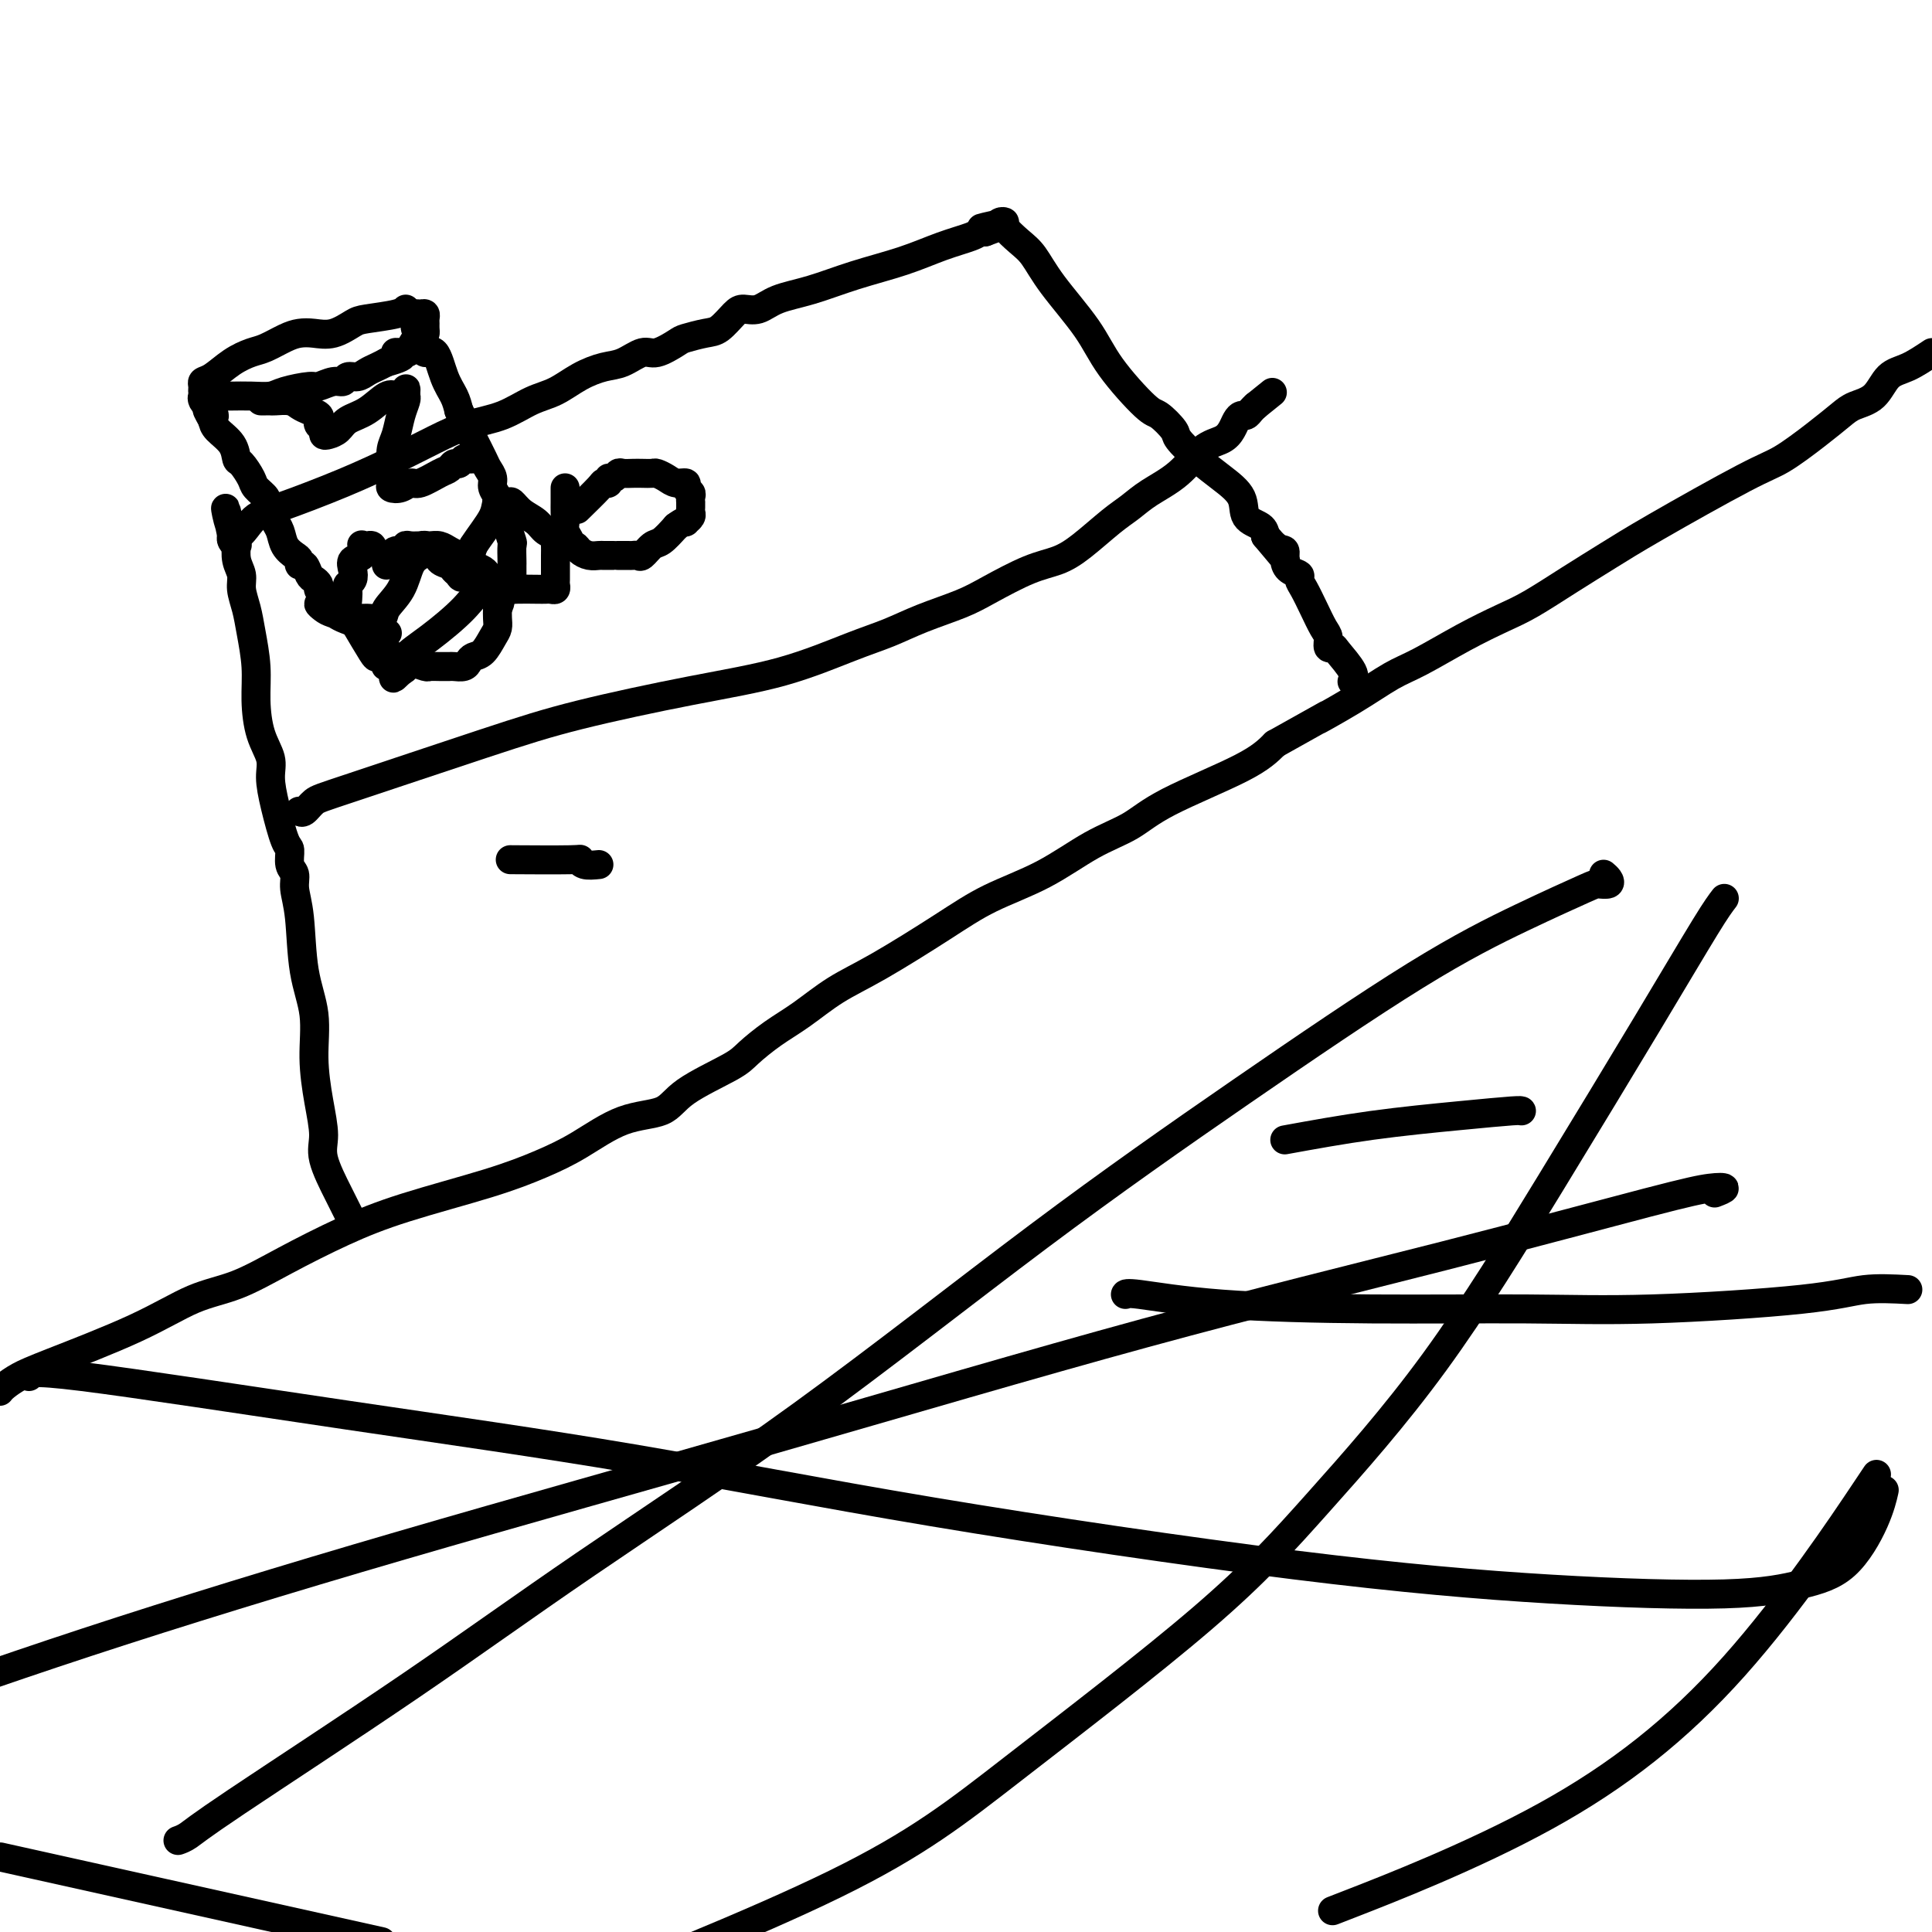 <svg viewBox='0 0 400 400' version='1.1' xmlns='http://www.w3.org/2000/svg' xmlns:xlink='http://www.w3.org/1999/xlink'><g fill='none' stroke='#000000' stroke-width='6' stroke-linecap='round' stroke-linejoin='round'><path d='M0,288c0.013,-0.017 0.026,-0.035 0,0c-0.026,0.035 -0.090,0.122 0,0c0.090,-0.122 0.334,-0.452 1,-1c0.666,-0.548 1.752,-1.313 3,-2c1.248,-0.687 2.656,-1.294 7,-3c4.344,-1.706 11.623,-4.511 17,-7c5.377,-2.489 8.851,-4.664 12,-6c3.149,-1.336 5.973,-1.834 9,-3c3.027,-1.166 6.257,-3.000 10,-5c3.743,-2.000 7.999,-4.164 12,-6c4.001,-1.836 7.746,-3.343 13,-5c5.254,-1.657 12.016,-3.464 17,-5c4.984,-1.536 8.190,-2.800 11,-4c2.810,-1.200 5.225,-2.334 8,-4c2.775,-1.666 5.910,-3.862 9,-5c3.090,-1.138 6.135,-1.217 8,-2c1.865,-0.783 2.552,-2.269 5,-4c2.448,-1.731 6.658,-3.705 9,-5c2.342,-1.295 2.815,-1.910 4,-3c1.185,-1.090 3.083,-2.653 5,-4c1.917,-1.347 3.852,-2.477 6,-4c2.148,-1.523 4.510,-3.437 7,-5c2.490,-1.563 5.107,-2.774 9,-5c3.893,-2.226 9.061,-5.466 13,-8c3.939,-2.534 6.648,-4.362 10,-6c3.352,-1.638 7.348,-3.084 11,-5c3.652,-1.916 6.962,-4.301 10,-6c3.038,-1.699 5.804,-2.713 8,-4c2.196,-1.287 3.822,-2.846 8,-5c4.178,-2.154 10.908,-4.901 15,-7c4.092,-2.099 5.546,-3.549 7,-5'/><path d='M264,154c15.804,-8.852 9.813,-5.484 9,-5c-0.813,0.484 3.552,-1.918 7,-4c3.448,-2.082 5.980,-3.843 8,-5c2.020,-1.157 3.528,-1.708 6,-3c2.472,-1.292 5.909,-3.324 9,-5c3.091,-1.676 5.837,-2.994 8,-4c2.163,-1.006 3.744,-1.698 6,-3c2.256,-1.302 5.188,-3.214 8,-5c2.812,-1.786 5.504,-3.446 8,-5c2.496,-1.554 4.797,-3.000 10,-6c5.203,-3.000 13.307,-7.553 18,-10c4.693,-2.447 5.974,-2.789 8,-4c2.026,-1.211 4.796,-3.291 7,-5c2.204,-1.709 3.841,-3.048 5,-4c1.159,-0.952 1.838,-1.518 3,-2c1.162,-0.482 2.806,-0.882 4,-2c1.194,-1.118 1.937,-2.955 3,-4c1.063,-1.045 2.447,-1.299 4,-2c1.553,-0.701 3.277,-1.851 5,-3'/><path d='M73,253c-0.289,-0.575 -0.577,-1.150 -1,-2c-0.423,-0.850 -0.979,-1.974 -2,-4c-1.021,-2.026 -2.506,-4.955 -3,-7c-0.494,-2.045 0.004,-3.206 0,-5c-0.004,-1.794 -0.512,-4.222 -1,-7c-0.488,-2.778 -0.958,-5.905 -1,-9c-0.042,-3.095 0.344,-6.156 0,-9c-0.344,-2.844 -1.417,-5.471 -2,-9c-0.583,-3.529 -0.678,-7.962 -1,-11c-0.322,-3.038 -0.873,-4.683 -1,-6c-0.127,-1.317 0.170,-2.308 0,-3c-0.170,-0.692 -0.806,-1.087 -1,-2c-0.194,-0.913 0.055,-2.343 0,-3c-0.055,-0.657 -0.413,-0.539 -1,-2c-0.587,-1.461 -1.401,-4.500 -2,-7c-0.599,-2.500 -0.983,-4.462 -1,-6c-0.017,-1.538 0.332,-2.651 0,-4c-0.332,-1.349 -1.346,-2.933 -2,-5c-0.654,-2.067 -0.950,-4.615 -1,-7c-0.050,-2.385 0.145,-4.606 0,-7c-0.145,-2.394 -0.631,-4.961 -1,-7c-0.369,-2.039 -0.621,-3.549 -1,-5c-0.379,-1.451 -0.885,-2.843 -1,-4c-0.115,-1.157 0.162,-2.078 0,-3c-0.162,-0.922 -0.762,-1.844 -1,-3c-0.238,-1.156 -0.115,-2.547 0,-3c0.115,-0.453 0.223,0.032 0,0c-0.223,-0.032 -0.778,-0.581 -1,-1c-0.222,-0.419 -0.111,-0.710 0,-1'/><path d='M48,111c-2.202,-10.966 -1.207,-3.381 0,-1c1.207,2.381 2.628,-0.442 4,-2c1.372,-1.558 2.696,-1.849 6,-3c3.304,-1.151 8.588,-3.161 13,-5c4.412,-1.839 7.954,-3.508 11,-5c3.046,-1.492 5.598,-2.807 8,-4c2.402,-1.193 4.654,-2.262 7,-3c2.346,-0.738 4.784,-1.143 7,-2c2.216,-0.857 4.209,-2.165 6,-3c1.791,-0.835 3.379,-1.199 5,-2c1.621,-0.801 3.275,-2.041 5,-3c1.725,-0.959 3.520,-1.637 5,-2c1.480,-0.363 2.646,-0.412 4,-1c1.354,-0.588 2.897,-1.716 4,-2c1.103,-0.284 1.764,0.277 3,0c1.236,-0.277 3.045,-1.391 4,-2c0.955,-0.609 1.056,-0.714 2,-1c0.944,-0.286 2.731,-0.755 4,-1c1.269,-0.245 2.020,-0.268 3,-1c0.980,-0.732 2.187,-2.173 3,-3c0.813,-0.827 1.231,-1.040 2,-1c0.769,0.040 1.890,0.331 3,0c1.110,-0.331 2.209,-1.286 4,-2c1.791,-0.714 4.273,-1.189 7,-2c2.727,-0.811 5.700,-1.958 9,-3c3.300,-1.042 6.926,-1.978 10,-3c3.074,-1.022 5.597,-2.130 8,-3c2.403,-0.870 4.685,-1.504 6,-2c1.315,-0.496 1.661,-0.856 2,-1c0.339,-0.144 0.669,-0.072 1,0'/><path d='M204,48c7.997,-2.852 1.990,-1.483 0,-1c-1.990,0.483 0.039,0.078 1,0c0.961,-0.078 0.855,0.171 1,0c0.145,-0.171 0.541,-0.760 1,-1c0.459,-0.240 0.979,-0.130 1,0c0.021,0.130 -0.458,0.280 0,1c0.458,0.720 1.855,2.012 3,3c1.145,0.988 2.040,1.673 3,3c0.960,1.327 1.985,3.295 4,6c2.015,2.705 5.020,6.146 7,9c1.980,2.854 2.934,5.119 5,8c2.066,2.881 5.244,6.377 7,8c1.756,1.623 2.089,1.371 3,2c0.911,0.629 2.399,2.138 3,3c0.601,0.862 0.316,1.078 1,2c0.684,0.922 2.337,2.551 4,4c1.663,1.449 3.335,2.720 5,4c1.665,1.280 3.323,2.570 4,4c0.677,1.430 0.375,3.000 1,4c0.625,1.000 2.179,1.428 3,2c0.821,0.572 0.911,1.286 1,2'/><path d='M262,111c7.624,9.148 2.686,3.018 1,1c-1.686,-2.018 -0.118,0.075 1,1c1.118,0.925 1.788,0.681 2,1c0.212,0.319 -0.032,1.200 0,2c0.032,0.800 0.340,1.518 1,2c0.660,0.482 1.672,0.727 2,1c0.328,0.273 -0.027,0.572 0,1c0.027,0.428 0.437,0.984 1,2c0.563,1.016 1.279,2.493 2,4c0.721,1.507 1.448,3.045 2,4c0.552,0.955 0.930,1.327 1,2c0.070,0.673 -0.167,1.648 0,2c0.167,0.352 0.738,0.080 1,0c0.262,-0.080 0.215,0.030 1,1c0.785,0.970 2.404,2.800 3,4c0.596,1.200 0.170,1.772 0,2c-0.170,0.228 -0.085,0.114 0,0'/><path d='M77,114c0.084,-0.419 0.168,-0.837 0,-1c-0.168,-0.163 -0.588,-0.070 -1,0c-0.412,0.070 -0.814,0.115 -1,0c-0.186,-0.115 -0.154,-0.392 0,0c0.154,0.392 0.430,1.453 0,2c-0.430,0.547 -1.565,0.579 -2,1c-0.435,0.421 -0.169,1.229 0,2c0.169,0.771 0.241,1.505 0,2c-0.241,0.495 -0.793,0.752 -1,1c-0.207,0.248 -0.067,0.486 0,1c0.067,0.514 0.062,1.304 0,2c-0.062,0.696 -0.180,1.300 0,2c0.180,0.700 0.658,1.498 2,3c1.342,1.502 3.549,3.709 5,5c1.451,1.291 2.146,1.666 3,2c0.854,0.334 1.868,0.625 3,1c1.132,0.375 2.382,0.832 3,1c0.618,0.168 0.603,0.046 1,0c0.397,-0.046 1.206,-0.015 2,0c0.794,0.015 1.574,0.015 2,0c0.426,-0.015 0.498,-0.044 1,0c0.502,0.044 1.433,0.160 2,0c0.567,-0.160 0.768,-0.595 1,-1c0.232,-0.405 0.493,-0.780 1,-1c0.507,-0.220 1.260,-0.285 2,-1c0.740,-0.715 1.466,-2.078 2,-3c0.534,-0.922 0.874,-1.402 1,-2c0.126,-0.598 0.036,-1.314 0,-2c-0.036,-0.686 -0.018,-1.343 0,-2'/><path d='M103,126c0.993,-2.062 0.474,-1.718 0,-2c-0.474,-0.282 -0.905,-1.189 -1,-2c-0.095,-0.811 0.144,-1.527 0,-2c-0.144,-0.473 -0.671,-0.704 -1,-1c-0.329,-0.296 -0.458,-0.656 -1,-1c-0.542,-0.344 -1.496,-0.670 -2,-1c-0.504,-0.330 -0.558,-0.663 -1,-1c-0.442,-0.337 -1.273,-0.679 -2,-1c-0.727,-0.321 -1.350,-0.622 -2,-1c-0.650,-0.378 -1.327,-0.834 -2,-1c-0.673,-0.166 -1.341,-0.040 -2,0c-0.659,0.040 -1.308,-0.004 -2,0c-0.692,0.004 -1.428,0.057 -2,0c-0.572,-0.057 -0.980,-0.223 -1,0c-0.020,0.223 0.348,0.834 0,1c-0.348,0.166 -1.414,-0.113 -2,0c-0.586,0.113 -0.693,0.618 -1,1c-0.307,0.382 -0.813,0.641 -1,1c-0.187,0.359 -0.053,0.817 0,1c0.053,0.183 0.027,0.092 0,0'/><path d='M117,101c-0.001,0.244 -0.001,0.488 0,1c0.001,0.512 0.004,1.292 0,2c-0.004,0.708 -0.016,1.342 0,2c0.016,0.658 0.060,1.338 0,2c-0.060,0.662 -0.224,1.304 0,2c0.224,0.696 0.836,1.444 1,2c0.164,0.556 -0.121,0.920 0,1c0.121,0.080 0.647,-0.122 1,0c0.353,0.122 0.532,0.569 1,1c0.468,0.431 1.226,0.848 2,1c0.774,0.152 1.565,0.041 2,0c0.435,-0.041 0.516,-0.011 1,0c0.484,0.011 1.372,0.003 2,0c0.628,-0.003 0.994,-0.001 1,0c0.006,0.001 -0.350,0.002 0,0c0.350,-0.002 1.406,-0.008 2,0c0.594,0.008 0.725,0.029 1,0c0.275,-0.029 0.695,-0.107 1,0c0.305,0.107 0.494,0.400 1,0c0.506,-0.400 1.329,-1.492 2,-2c0.671,-0.508 1.192,-0.431 2,-1c0.808,-0.569 1.904,-1.785 3,-3'/><path d='M140,109c1.552,-1.167 1.933,-1.086 2,-1c0.067,0.086 -0.178,0.177 0,0c0.178,-0.177 0.780,-0.621 1,-1c0.220,-0.379 0.059,-0.693 0,-1c-0.059,-0.307 -0.015,-0.607 0,-1c0.015,-0.393 -0.000,-0.879 0,-1c0.000,-0.121 0.016,0.121 0,0c-0.016,-0.121 -0.063,-0.606 0,-1c0.063,-0.394 0.235,-0.697 0,-1c-0.235,-0.303 -0.879,-0.607 -1,-1c-0.121,-0.393 0.281,-0.876 0,-1c-0.281,-0.124 -1.244,0.110 -2,0c-0.756,-0.110 -1.304,-0.566 -2,-1c-0.696,-0.434 -1.538,-0.848 -2,-1c-0.462,-0.152 -0.544,-0.042 -1,0c-0.456,0.042 -1.288,0.015 -2,0c-0.712,-0.015 -1.305,-0.019 -2,0c-0.695,0.019 -1.492,0.061 -2,0c-0.508,-0.061 -0.729,-0.227 -1,0c-0.271,0.227 -0.594,0.845 -1,1c-0.406,0.155 -0.894,-0.154 -1,0c-0.106,0.154 0.171,0.771 0,1c-0.171,0.229 -0.788,0.072 -1,0c-0.212,-0.072 -0.019,-0.058 -1,1c-0.981,1.058 -3.138,3.159 -4,4c-0.862,0.841 -0.431,0.420 0,0'/><path d='M62,168c-0.068,-0.053 -0.135,-0.106 0,0c0.135,0.106 0.473,0.371 1,0c0.527,-0.371 1.245,-1.380 2,-2c0.755,-0.620 1.549,-0.853 8,-3c6.451,-2.147 18.558,-6.210 27,-9c8.442,-2.790 13.218,-4.308 20,-6c6.782,-1.692 15.570,-3.558 23,-5c7.430,-1.442 13.501,-2.458 19,-4c5.499,-1.542 10.424,-3.608 14,-5c3.576,-1.392 5.803,-2.110 8,-3c2.197,-0.890 4.366,-1.953 7,-3c2.634,-1.047 5.735,-2.077 8,-3c2.265,-0.923 3.694,-1.738 6,-3c2.306,-1.262 5.488,-2.970 8,-4c2.512,-1.030 4.354,-1.381 6,-2c1.646,-0.619 3.097,-1.507 5,-3c1.903,-1.493 4.259,-3.590 6,-5c1.741,-1.410 2.868,-2.131 4,-3c1.132,-0.869 2.268,-1.885 4,-3c1.732,-1.115 4.061,-2.330 6,-4c1.939,-1.670 3.489,-3.796 5,-5c1.511,-1.204 2.982,-1.485 4,-2c1.018,-0.515 1.582,-1.265 2,-2c0.418,-0.735 0.689,-1.454 1,-2c0.311,-0.546 0.661,-0.920 1,-1c0.339,-0.080 0.668,0.132 1,0c0.332,-0.132 0.666,-0.609 1,-1c0.334,-0.391 0.667,-0.695 1,-1'/><path d='M260,84c6.000,-4.833 3.000,-2.417 0,0'/><path d='M72,126c-0.447,0.006 -0.893,0.013 -1,0c-0.107,-0.013 0.126,-0.045 0,0c-0.126,0.045 -0.612,0.166 -1,0c-0.388,-0.166 -0.679,-0.618 -1,-1c-0.321,-0.382 -0.674,-0.694 -1,-1c-0.326,-0.306 -0.626,-0.607 -1,-1c-0.374,-0.393 -0.821,-0.877 -1,-1c-0.179,-0.123 -0.089,0.117 0,0c0.089,-0.117 0.178,-0.591 0,-1c-0.178,-0.409 -0.621,-0.754 -1,-1c-0.379,-0.246 -0.692,-0.394 -1,-1c-0.308,-0.606 -0.611,-1.670 -1,-2c-0.389,-0.330 -0.863,0.074 -1,0c-0.137,-0.074 0.065,-0.626 0,-1c-0.065,-0.374 -0.395,-0.572 -1,-1c-0.605,-0.428 -1.485,-1.088 -2,-2c-0.515,-0.912 -0.664,-2.076 -1,-3c-0.336,-0.924 -0.859,-1.609 -1,-2c-0.141,-0.391 0.099,-0.489 0,-1c-0.099,-0.511 -0.536,-1.434 -1,-2c-0.464,-0.566 -0.954,-0.776 -1,-1c-0.046,-0.224 0.352,-0.464 0,-1c-0.352,-0.536 -1.454,-1.368 -2,-2c-0.546,-0.632 -0.535,-1.065 -1,-2c-0.465,-0.935 -1.406,-2.372 -2,-3c-0.594,-0.628 -0.840,-0.447 -1,-1c-0.160,-0.553 -0.236,-1.841 -1,-3c-0.764,-1.159 -2.218,-2.188 -3,-3c-0.782,-0.812 -0.891,-1.406 -1,-2'/><path d='M44,87c-2.333,-4.201 -0.664,-1.704 0,-1c0.664,0.704 0.325,-0.386 0,-1c-0.325,-0.614 -0.634,-0.753 -1,-1c-0.366,-0.247 -0.789,-0.602 -1,-1c-0.211,-0.398 -0.212,-0.839 0,-1c0.212,-0.161 0.636,-0.043 1,0c0.364,0.043 0.669,0.011 1,0c0.331,-0.011 0.687,-0.002 1,0c0.313,0.002 0.584,-0.002 1,0c0.416,0.002 0.976,0.011 2,0c1.024,-0.011 2.510,-0.040 4,0c1.490,0.040 2.983,0.150 4,0c1.017,-0.150 1.558,-0.561 3,-1c1.442,-0.439 3.786,-0.906 5,-1c1.214,-0.094 1.298,0.186 2,0c0.702,-0.186 2.022,-0.837 3,-1c0.978,-0.163 1.613,0.164 2,0c0.387,-0.164 0.526,-0.817 1,-1c0.474,-0.183 1.282,0.106 2,0c0.718,-0.106 1.347,-0.605 2,-1c0.653,-0.395 1.329,-0.684 2,-1c0.671,-0.316 1.335,-0.658 2,-1'/><path d='M80,75c5.755,-1.539 2.642,-1.886 2,-2c-0.642,-0.114 1.187,0.005 2,0c0.813,-0.005 0.610,-0.134 1,-1c0.390,-0.866 1.372,-2.469 2,-3c0.628,-0.531 0.901,0.012 1,0c0.099,-0.012 0.024,-0.577 0,-1c-0.024,-0.423 0.004,-0.702 0,-1c-0.004,-0.298 -0.039,-0.614 0,-1c0.039,-0.386 0.153,-0.843 0,-1c-0.153,-0.157 -0.574,-0.015 -1,0c-0.426,0.015 -0.856,-0.096 -1,0c-0.144,0.096 -0.002,0.398 0,1c0.002,0.602 -0.137,1.502 0,2c0.137,0.498 0.550,0.594 1,1c0.450,0.406 0.936,1.123 1,2c0.064,0.877 -0.295,1.915 0,2c0.295,0.085 1.244,-0.781 2,0c0.756,0.781 1.319,3.210 2,5c0.681,1.790 1.480,2.940 2,4c0.520,1.060 0.760,2.030 1,3'/><path d='M95,85c1.814,3.473 1.849,3.654 2,4c0.151,0.346 0.417,0.855 1,2c0.583,1.145 1.481,2.926 2,4c0.519,1.074 0.659,1.440 1,2c0.341,0.560 0.884,1.315 1,2c0.116,0.685 -0.194,1.301 0,2c0.194,0.699 0.893,1.480 1,2c0.107,0.520 -0.378,0.777 0,1c0.378,0.223 1.618,0.410 2,1c0.382,0.590 -0.094,1.583 0,3c0.094,1.417 0.757,3.258 1,4c0.243,0.742 0.065,0.385 0,1c-0.065,0.615 -0.017,2.204 0,3c0.017,0.796 0.005,0.801 0,1c-0.005,0.199 -0.001,0.592 0,1c0.001,0.408 0.000,0.831 0,1c-0.000,0.169 -0.000,0.085 0,0'/><path d='M45,81c-0.445,-0.002 -0.889,-0.003 -1,0c-0.111,0.003 0.113,0.012 0,0c-0.113,-0.012 -0.562,-0.043 -1,0c-0.438,0.043 -0.866,0.160 -1,0c-0.134,-0.160 0.026,-0.596 0,-1c-0.026,-0.404 -0.237,-0.776 0,-1c0.237,-0.224 0.924,-0.301 2,-1c1.076,-0.699 2.542,-2.019 4,-3c1.458,-0.981 2.907,-1.622 4,-2c1.093,-0.378 1.831,-0.492 3,-1c1.169,-0.508 2.768,-1.411 4,-2c1.232,-0.589 2.098,-0.865 3,-1c0.902,-0.135 1.842,-0.130 3,0c1.158,0.130 2.535,0.385 4,0c1.465,-0.385 3.020,-1.410 4,-2c0.980,-0.590 1.386,-0.746 3,-1c1.614,-0.254 4.434,-0.607 6,-1c1.566,-0.393 1.876,-0.827 2,-1c0.124,-0.173 0.062,-0.087 0,0'/><path d='M99,95c-0.333,-0.009 -0.667,-0.017 -1,0c-0.333,0.017 -0.666,0.061 -1,0c-0.334,-0.061 -0.668,-0.225 -1,0c-0.332,0.225 -0.663,0.839 -1,1c-0.337,0.161 -0.681,-0.129 -1,0c-0.319,0.129 -0.613,0.679 -1,1c-0.387,0.321 -0.868,0.412 -2,1c-1.132,0.588 -2.916,1.672 -4,2c-1.084,0.328 -1.467,-0.100 -2,0c-0.533,0.100 -1.214,0.729 -2,1c-0.786,0.271 -1.675,0.183 -2,0c-0.325,-0.183 -0.084,-0.460 0,-1c0.084,-0.540 0.011,-1.344 0,-2c-0.011,-0.656 0.039,-1.163 0,-2c-0.039,-0.837 -0.168,-2.003 0,-3c0.168,-0.997 0.633,-1.824 1,-3c0.367,-1.176 0.637,-2.701 1,-4c0.363,-1.299 0.818,-2.371 1,-3c0.182,-0.629 0.091,-0.814 0,-1'/><path d='M84,82c0.141,-2.940 -0.005,-0.790 0,0c0.005,0.790 0.162,0.222 0,0c-0.162,-0.222 -0.642,-0.096 -1,0c-0.358,0.096 -0.596,0.162 -1,0c-0.404,-0.162 -0.976,-0.551 -2,0c-1.024,0.551 -2.499,2.043 -4,3c-1.501,0.957 -3.028,1.378 -4,2c-0.972,0.622 -1.388,1.446 -2,2c-0.612,0.554 -1.418,0.839 -2,1c-0.582,0.161 -0.939,0.198 -1,0c-0.061,-0.198 0.174,-0.630 0,-1c-0.174,-0.370 -0.757,-0.676 -1,-1c-0.243,-0.324 -0.147,-0.665 0,-1c0.147,-0.335 0.344,-0.664 0,-1c-0.344,-0.336 -1.230,-0.678 -2,-1c-0.770,-0.322 -1.425,-0.622 -2,-1c-0.575,-0.378 -1.072,-0.833 -2,-1c-0.928,-0.167 -2.287,-0.045 -3,0c-0.713,0.045 -0.779,0.012 -1,0c-0.221,-0.012 -0.598,-0.003 -1,0c-0.402,0.003 -0.829,0.001 -1,0c-0.171,-0.001 -0.085,-0.000 0,0'/><path d='M80,131c0.177,0.066 0.355,0.132 0,0c-0.355,-0.132 -1.241,-0.463 -3,-1c-1.759,-0.537 -4.390,-1.280 -6,-2c-1.610,-0.720 -2.198,-1.419 -3,-2c-0.802,-0.581 -1.818,-1.046 -2,-1c-0.182,0.046 0.470,0.602 1,1c0.530,0.398 0.938,0.638 2,1c1.062,0.362 2.778,0.847 4,1c1.222,0.153 1.951,-0.025 3,0c1.049,0.025 2.417,0.252 3,0c0.583,-0.252 0.380,-0.985 1,-2c0.620,-1.015 2.061,-2.314 3,-4c0.939,-1.686 1.374,-3.759 2,-5c0.626,-1.241 1.443,-1.651 2,-2c0.557,-0.349 0.855,-0.637 1,-1c0.145,-0.363 0.137,-0.802 0,-1c-0.137,-0.198 -0.402,-0.155 0,0c0.402,0.155 1.470,0.422 2,1c0.530,0.578 0.523,1.466 1,2c0.477,0.534 1.440,0.715 2,1c0.560,0.285 0.717,0.674 1,1c0.283,0.326 0.692,0.588 1,1c0.308,0.412 0.517,0.975 1,0c0.483,-0.975 1.242,-3.487 2,-6'/><path d='M98,113c1.339,-2.103 3.187,-4.361 4,-6c0.813,-1.639 0.592,-2.658 1,-3c0.408,-0.342 1.446,-0.008 2,0c0.554,0.008 0.625,-0.310 1,0c0.375,0.310 1.053,1.249 2,2c0.947,0.751 2.163,1.314 3,2c0.837,0.686 1.296,1.497 2,2c0.704,0.503 1.653,0.700 2,1c0.347,0.300 0.093,0.704 0,1c-0.093,0.296 -0.025,0.485 0,1c0.025,0.515 0.008,1.357 0,2c-0.008,0.643 -0.005,1.086 0,2c0.005,0.914 0.013,2.297 0,3c-0.013,0.703 -0.046,0.724 0,1c0.046,0.276 0.171,0.806 0,1c-0.171,0.194 -0.638,0.053 -1,0c-0.362,-0.053 -0.617,-0.017 -1,0c-0.383,0.017 -0.893,0.014 -2,0c-1.107,-0.014 -2.812,-0.041 -4,0c-1.188,0.041 -1.861,0.150 -3,0c-1.139,-0.150 -2.746,-0.559 -4,0c-1.254,0.559 -2.157,2.086 -4,4c-1.843,1.914 -4.628,4.214 -7,6c-2.372,1.786 -4.331,3.058 -5,4c-0.669,0.942 -0.048,1.555 0,2c0.048,0.445 -0.476,0.723 -1,1'/><path d='M83,139c-2.732,2.679 -1.061,0.875 -1,0c0.061,-0.875 -1.487,-0.822 -2,-1c-0.513,-0.178 0.009,-0.588 0,-1c-0.009,-0.412 -0.549,-0.826 -1,-1c-0.451,-0.174 -0.812,-0.109 -1,0c-0.188,0.109 -0.205,0.260 -1,-1c-0.795,-1.260 -2.370,-3.931 -3,-5c-0.630,-1.069 -0.315,-0.534 0,0'/><path d='M332,181c0.367,0.310 0.733,0.620 1,1c0.267,0.380 0.434,0.829 0,1c-0.434,0.171 -1.469,0.064 -2,0c-0.531,-0.064 -0.557,-0.087 -3,1c-2.443,1.087 -7.303,3.282 -13,6c-5.697,2.718 -12.230,5.959 -22,12c-9.770,6.041 -22.777,14.883 -36,24c-13.223,9.117 -26.662,18.508 -42,30c-15.338,11.492 -32.574,25.086 -49,37c-16.426,11.914 -32.041,22.149 -45,31c-12.959,8.851 -23.263,16.319 -36,25c-12.737,8.681 -27.909,18.574 -36,24c-8.091,5.426 -9.101,6.384 -10,7c-0.899,0.616 -1.685,0.890 -2,1c-0.315,0.110 -0.157,0.055 0,0'/><path d='M355,247c1.032,-0.396 2.064,-0.793 2,-1c-0.064,-0.207 -1.225,-0.226 -3,0c-1.775,0.226 -4.164,0.697 -13,3c-8.836,2.303 -24.118,6.439 -42,11c-17.882,4.561 -38.363,9.548 -62,16c-23.637,6.452 -50.428,14.369 -77,22c-26.572,7.631 -52.923,14.978 -77,22c-24.077,7.022 -45.879,13.721 -65,20c-19.121,6.279 -35.560,12.140 -52,18'/><path d='M6,285c-0.156,-0.701 -0.312,-1.402 11,0c11.312,1.402 34.091,4.907 55,8c20.909,3.093 39.949,5.772 59,9c19.051,3.228 38.112,7.003 62,11c23.888,3.997 52.604,8.216 75,11c22.396,2.784 38.473,4.133 53,5c14.527,0.867 27.504,1.251 36,1c8.496,-0.251 12.511,-1.136 16,-2c3.489,-0.864 6.451,-1.706 9,-4c2.549,-2.294 4.686,-6.041 6,-9c1.314,-2.959 1.804,-5.131 2,-6c0.196,-0.869 0.098,-0.434 0,0'/><path d='M357,186c-0.787,1.025 -1.574,2.049 -4,6c-2.426,3.951 -6.492,10.827 -12,20c-5.508,9.173 -12.456,20.643 -20,33c-7.544,12.357 -15.682,25.601 -24,37c-8.318,11.399 -16.817,20.952 -24,29c-7.183,8.048 -13.049,14.590 -24,24c-10.951,9.410 -26.987,21.687 -39,31c-12.013,9.313 -20.004,15.661 -37,24c-16.996,8.339 -42.998,18.670 -69,29'/><path d='M7,386c-6.000,-1.333 -12.000,-2.667 0,0c12.000,2.667 42.000,9.333 72,16'/><path d='M280,394c-3.563,1.386 -7.126,2.772 0,0c7.126,-2.772 24.941,-9.702 40,-18c15.059,-8.298 27.362,-17.965 39,-31c11.638,-13.035 22.611,-29.439 27,-36c4.389,-6.561 2.195,-3.281 0,0'/><path d='M395,267c-3.115,-0.166 -6.230,-0.331 -9,0c-2.770,0.331 -5.195,1.159 -13,2c-7.805,0.841 -20.991,1.696 -31,2c-10.009,0.304 -16.839,0.057 -26,0c-9.161,-0.057 -20.651,0.076 -32,0c-11.349,-0.076 -22.558,-0.361 -31,-1c-8.442,-0.639 -14.119,-1.634 -17,-2c-2.881,-0.366 -2.966,-0.105 -3,0c-0.034,0.105 -0.017,0.052 0,0'/><path d='M266,236c5.887,-1.072 11.774,-2.144 18,-3c6.226,-0.856 12.793,-1.498 18,-2c5.207,-0.502 9.056,-0.866 11,-1c1.944,-0.134 1.984,-0.038 2,0c0.016,0.038 0.008,0.019 0,0'/><path d='M124,179c-1.128,0.113 -2.255,0.226 -3,0c-0.745,-0.226 -1.107,-0.793 -1,-1c0.107,-0.207 0.683,-0.056 -2,0c-2.683,0.056 -8.624,0.016 -11,0c-2.376,-0.016 -1.188,-0.008 0,0'/></g>
</svg>